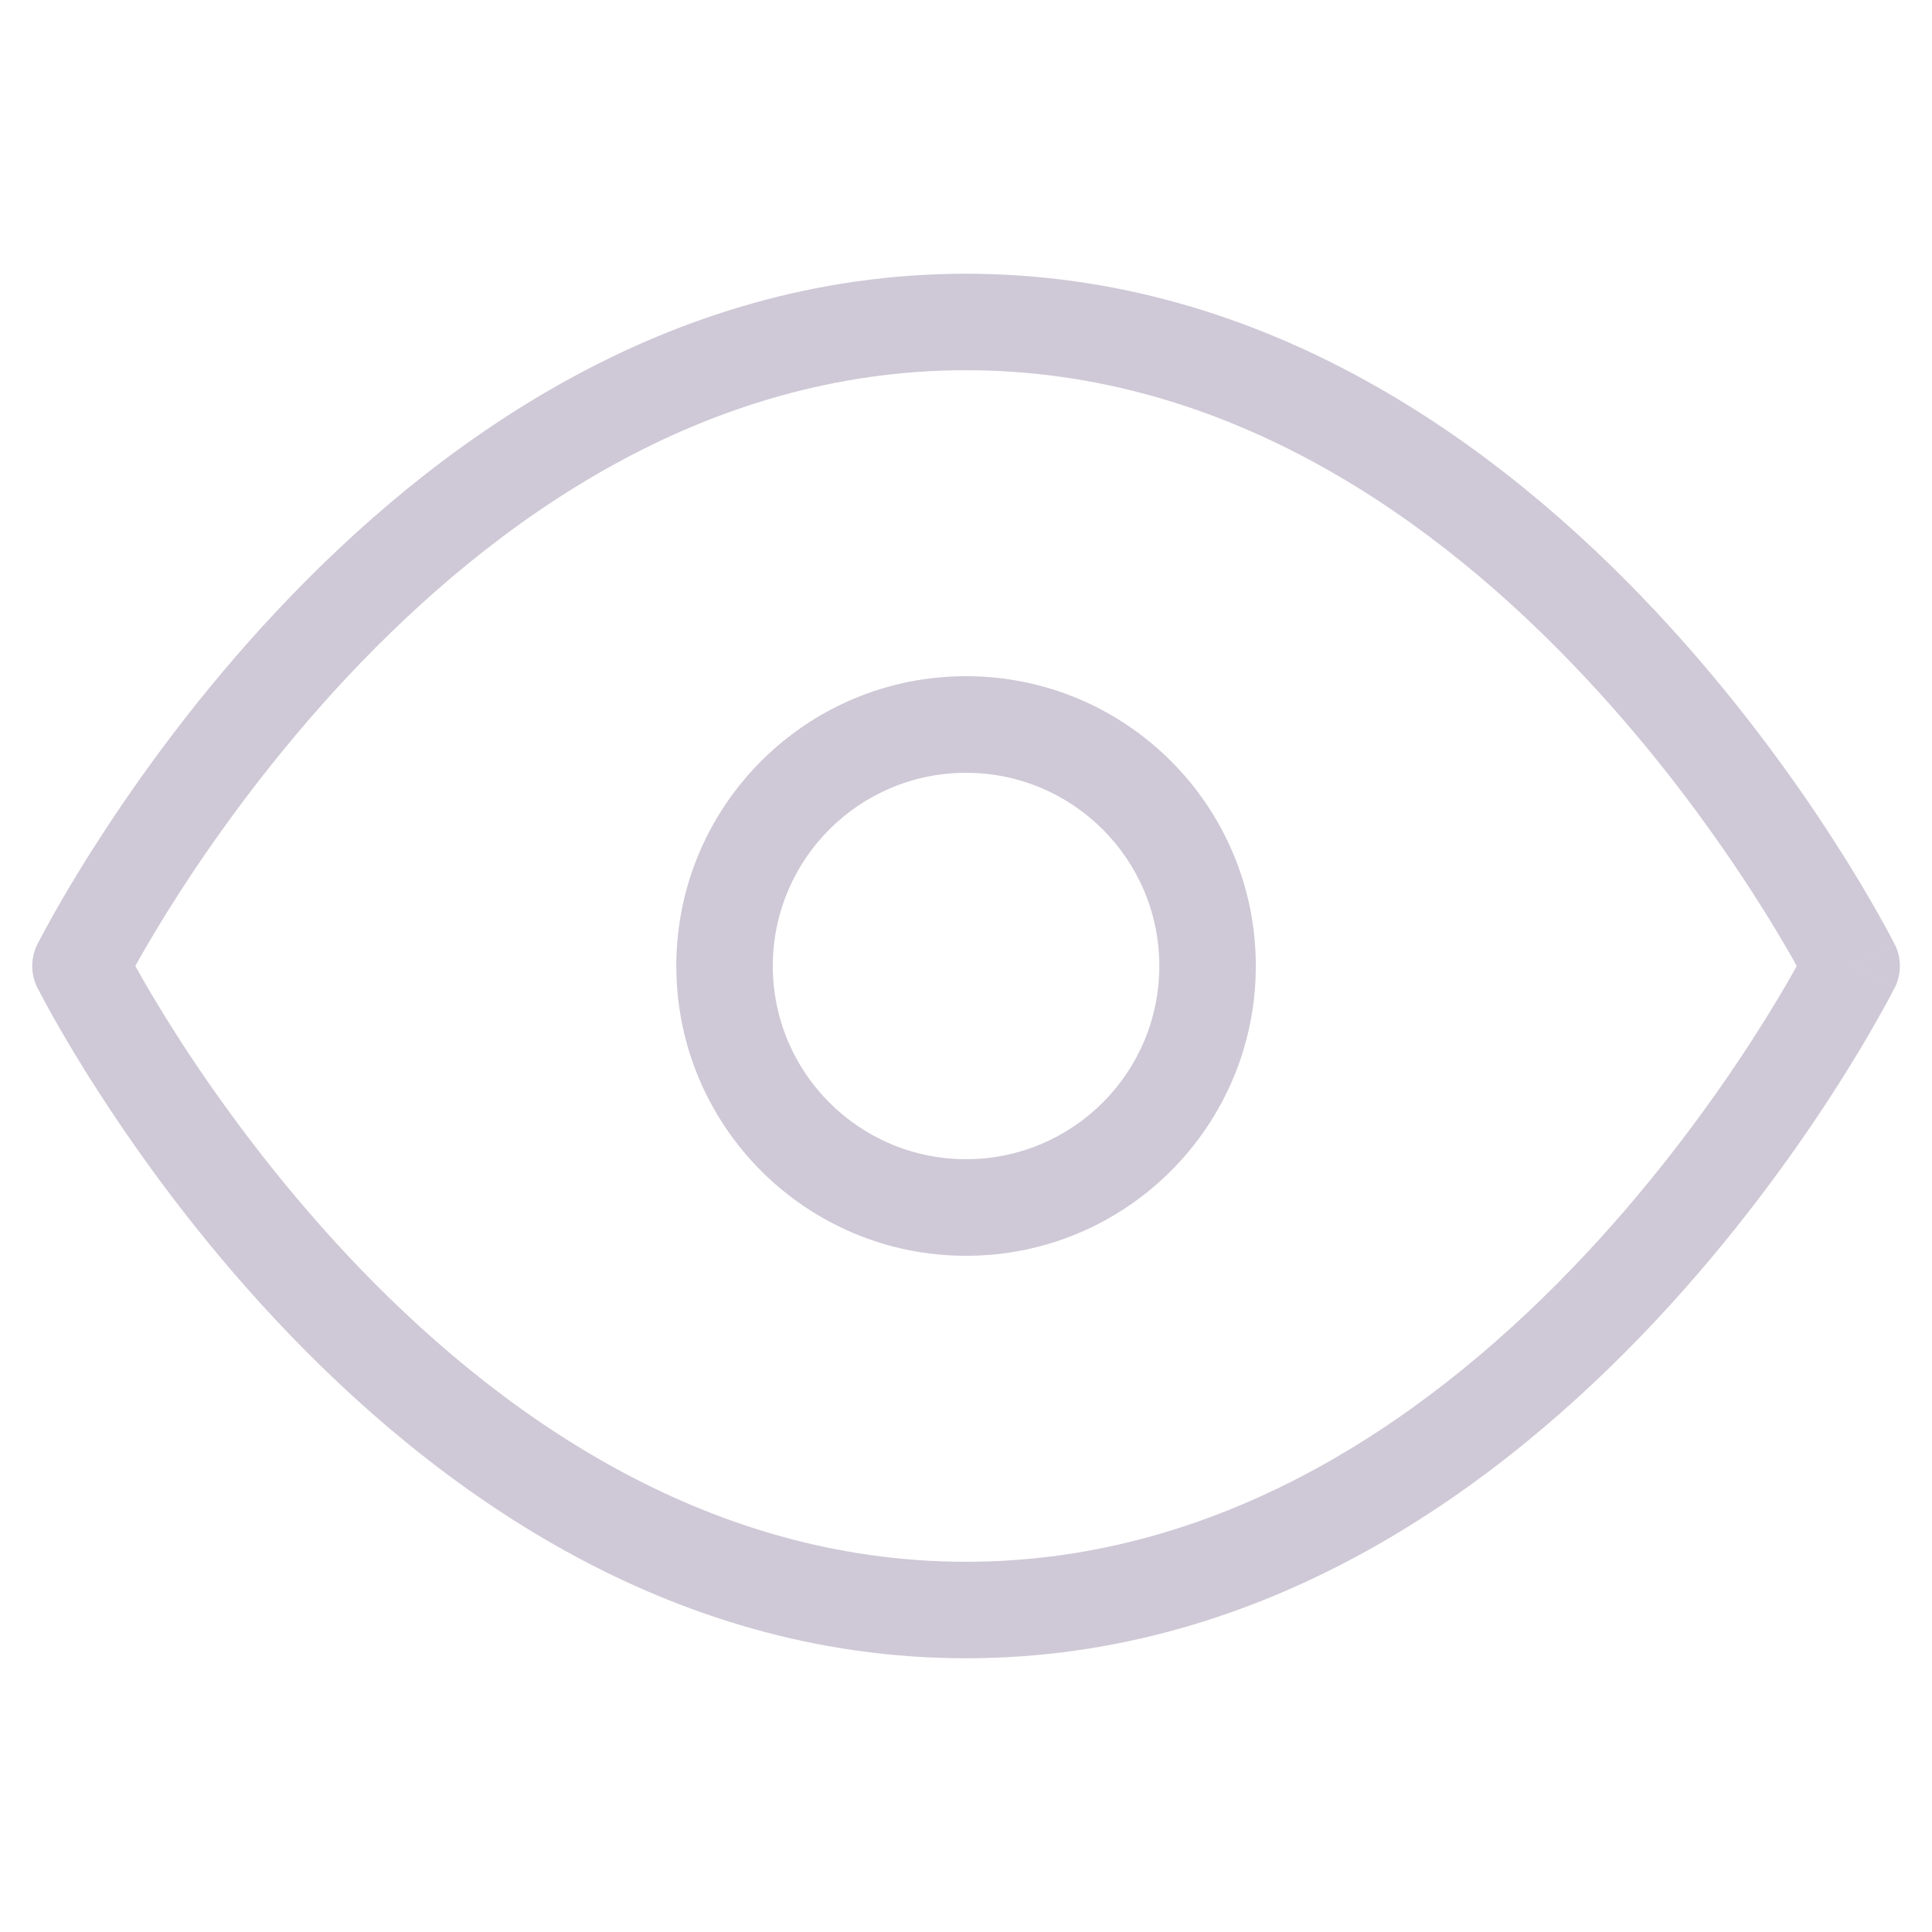 <svg xmlns="http://www.w3.org/2000/svg" width="16" height="16" viewBox="0 0 16 16" fill="none"><path d="M8 2.267C10.493 2.267 12.425 3.691 13.709 5.06C14.354 5.748 14.848 6.435 15.18 6.95C15.346 7.207 15.473 7.423 15.558 7.575C15.601 7.651 15.634 7.711 15.656 7.753C15.667 7.774 15.675 7.791 15.681 7.802C15.684 7.808 15.687 7.812 15.688 7.815L15.691 7.82V7.821C15.689 7.822 15.661 7.836 15.334 8C15.661 8.164 15.689 8.178 15.691 8.179V8.18L15.688 8.185C15.687 8.188 15.684 8.192 15.681 8.198C15.675 8.209 15.667 8.226 15.656 8.247C15.634 8.289 15.601 8.349 15.558 8.425C15.473 8.577 15.346 8.793 15.18 9.05C14.848 9.565 14.354 10.252 13.709 10.94C12.425 12.309 10.493 13.733 8 13.733C5.507 13.733 3.576 12.309 2.292 10.94C1.646 10.252 1.153 9.565 0.821 9.05C0.654 8.793 0.528 8.577 0.442 8.425C0.4 8.349 0.367 8.289 0.345 8.247C0.334 8.226 0.325 8.209 0.319 8.198C0.316 8.192 0.314 8.188 0.312 8.185L0.309 8.18V8.179C0.312 8.178 0.34 8.164 0.667 8C0.34 7.836 0.312 7.822 0.309 7.821V7.82L0.312 7.815C0.314 7.812 0.316 7.808 0.319 7.802C0.325 7.791 0.334 7.774 0.345 7.753C0.367 7.711 0.4 7.651 0.442 7.575C0.528 7.423 0.654 7.207 0.821 6.95C1.153 6.435 1.646 5.748 2.292 5.06C3.576 3.691 5.507 2.267 8 2.267ZM8 3.066C5.827 3.066 4.092 4.309 2.875 5.607C2.271 6.252 1.806 6.898 1.492 7.383C1.336 7.626 1.217 7.827 1.139 7.967C1.132 7.978 1.127 7.989 1.121 8C1.127 8.011 1.132 8.022 1.139 8.033C1.217 8.173 1.336 8.374 1.492 8.617C1.806 9.102 2.271 9.748 2.875 10.393C4.092 11.691 5.827 12.934 8 12.934C10.174 12.934 11.909 11.691 13.125 10.393C13.73 9.748 14.194 9.102 14.508 8.617C14.665 8.374 14.783 8.173 14.862 8.033C14.868 8.022 14.873 8.011 14.879 8C14.873 7.99 14.868 7.978 14.862 7.967C14.783 7.827 14.665 7.626 14.508 7.383C14.194 6.898 13.73 6.252 13.125 5.607C11.909 4.309 10.174 3.066 8 3.066ZM0.667 8L0.309 8.179C0.253 8.066 0.253 7.934 0.309 7.821L0.667 8ZM15.692 7.821C15.748 7.934 15.748 8.066 15.692 8.179L15.334 8L15.692 7.821Z" fill="#887799" fill-opacity="0.4"></path><path d="M9.601 8C9.601 7.116 8.884 6.4 8 6.4C7.117 6.4 6.4 7.116 6.4 8C6.4 8.884 7.117 9.6 8 9.6C8.884 9.6 9.601 8.884 9.601 8ZM10.4 8C10.4 9.325 9.326 10.4 8 10.4C6.675 10.4 5.601 9.325 5.601 8C5.601 6.674 6.675 5.6 8 5.6C9.326 5.6 10.4 6.674 10.4 8Z" fill="#887799" fill-opacity="0.4"></path></svg>